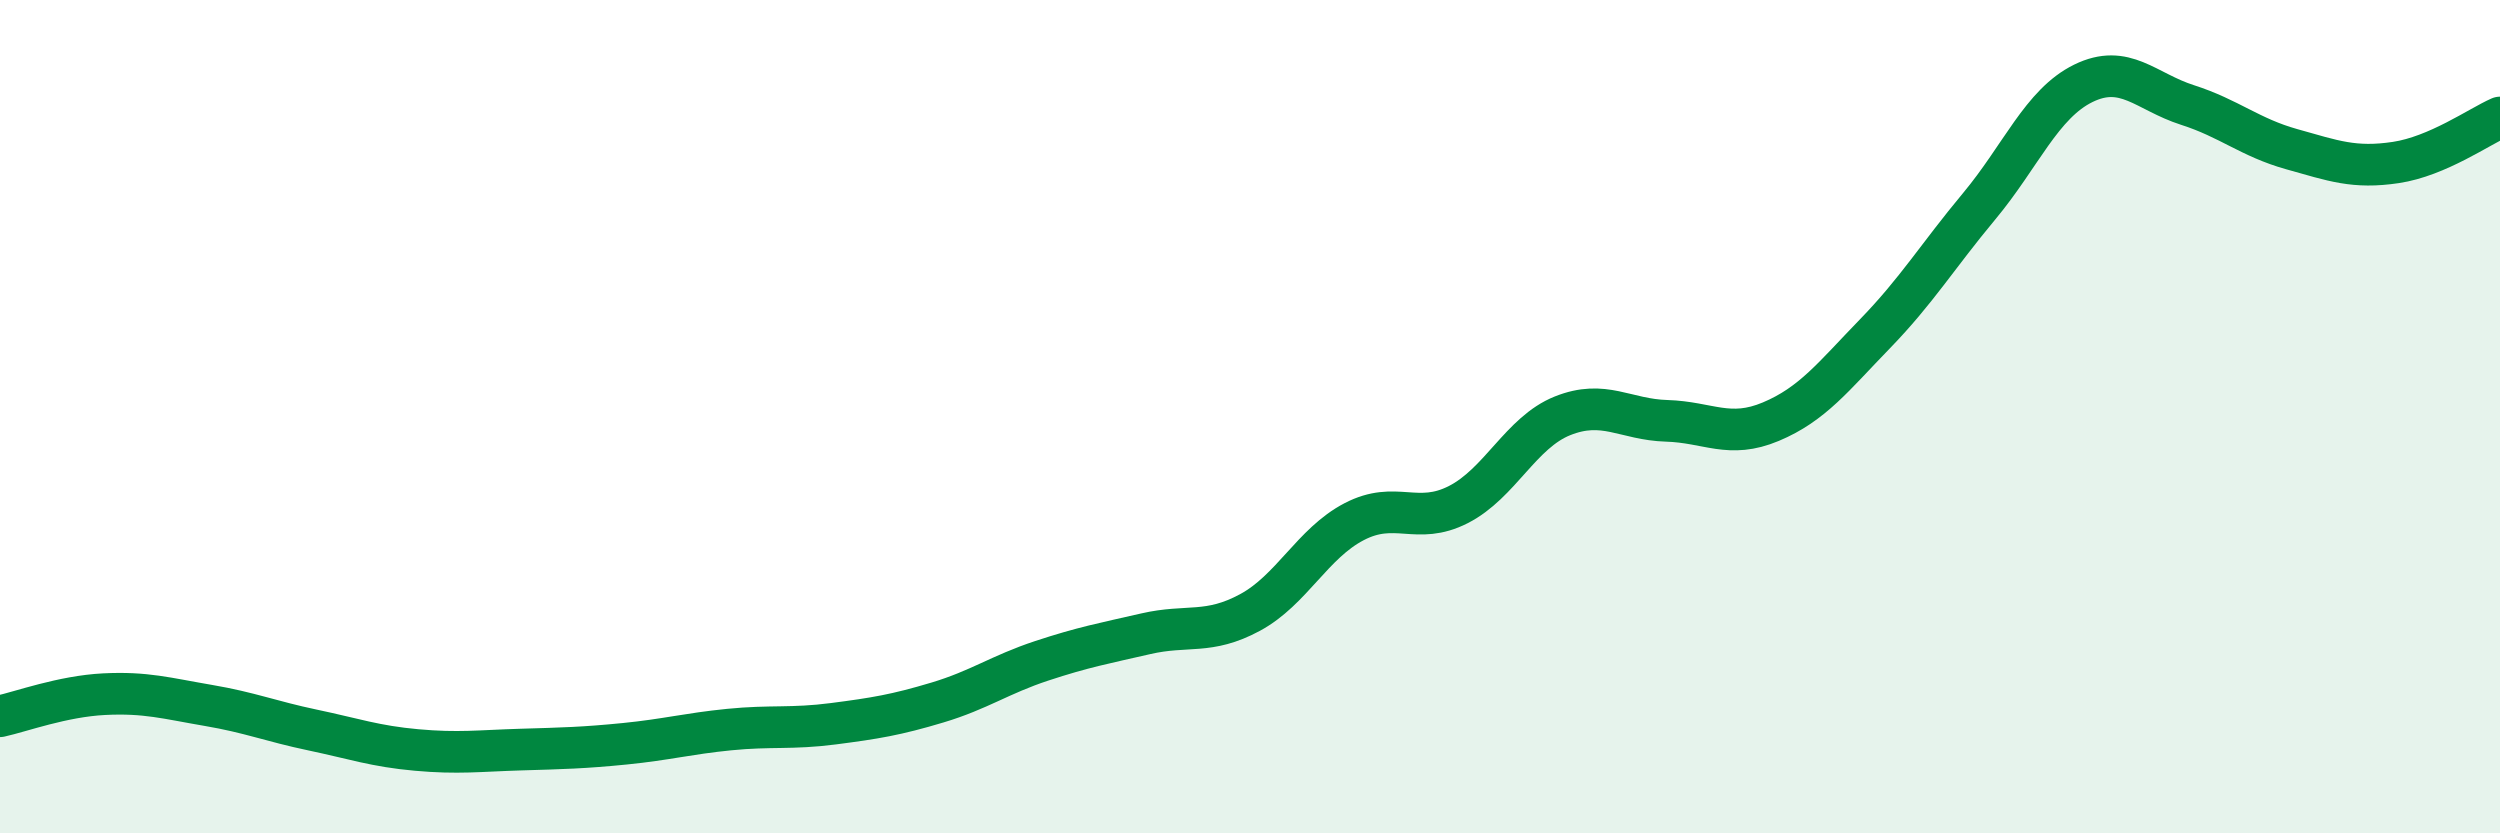
    <svg width="60" height="20" viewBox="0 0 60 20" xmlns="http://www.w3.org/2000/svg">
      <path
        d="M 0,17.19 C 0.5,17.08 1.5,16.71 2.5,16.66 C 3.5,16.61 4,16.76 5,16.93 C 6,17.1 6.5,17.31 7.5,17.52 C 8.5,17.73 9,17.91 10,18 C 11,18.09 11.5,18.02 12.5,17.99 C 13.5,17.96 14,17.95 15,17.85 C 16,17.75 16.5,17.61 17.5,17.51 C 18.5,17.41 19,17.5 20,17.37 C 21,17.24 21.5,17.16 22.5,16.86 C 23.5,16.56 24,16.19 25,15.86 C 26,15.53 26.5,15.44 27.5,15.21 C 28.5,14.98 29,15.24 30,14.7 C 31,14.16 31.5,13.04 32.5,12.52 C 33.5,12 34,12.62 35,12.11 C 36,11.6 36.5,10.38 37.5,9.98 C 38.5,9.58 39,10.07 40,10.1 C 41,10.13 41.5,10.54 42.5,10.12 C 43.5,9.7 44,9.04 45,8.01 C 46,6.98 46.5,6.15 47.5,4.95 C 48.5,3.75 49,2.49 50,2 C 51,1.51 51.5,2.2 52.5,2.52 C 53.5,2.84 54,3.3 55,3.58 C 56,3.86 56.5,4.05 57.5,3.9 C 58.5,3.75 59.5,3.04 60,2.82L60 20L0 20Z"
        fill="#008740"
        opacity="0.1"
        stroke-linecap="round"
        stroke-linejoin="round"
      />
      <path
        d="M 0,17.19 C 0.5,17.08 1.5,16.71 2.5,16.66 C 3.5,16.61 4,16.76 5,16.93 C 6,17.1 6.5,17.31 7.5,17.52 C 8.5,17.73 9,17.91 10,18 C 11,18.09 11.5,18.02 12.5,17.99 C 13.5,17.96 14,17.95 15,17.85 C 16,17.75 16.5,17.61 17.5,17.51 C 18.5,17.41 19,17.5 20,17.37 C 21,17.24 21.5,17.16 22.5,16.86 C 23.5,16.56 24,16.19 25,15.86 C 26,15.53 26.5,15.44 27.5,15.21 C 28.5,14.98 29,15.24 30,14.7 C 31,14.16 31.5,13.04 32.5,12.52 C 33.5,12 34,12.62 35,12.11 C 36,11.6 36.5,10.38 37.5,9.98 C 38.5,9.58 39,10.07 40,10.1 C 41,10.13 41.5,10.54 42.5,10.12 C 43.5,9.7 44,9.04 45,8.01 C 46,6.98 46.5,6.15 47.5,4.95 C 48.5,3.75 49,2.49 50,2 C 51,1.51 51.5,2.2 52.5,2.52 C 53.5,2.84 54,3.3 55,3.58 C 56,3.86 56.5,4.05 57.5,3.9 C 58.5,3.75 59.5,3.04 60,2.82"
        stroke="#008740"
        stroke-width="1"
        fill="none"
        stroke-linecap="round"
        stroke-linejoin="round"
      />
    </svg>
  